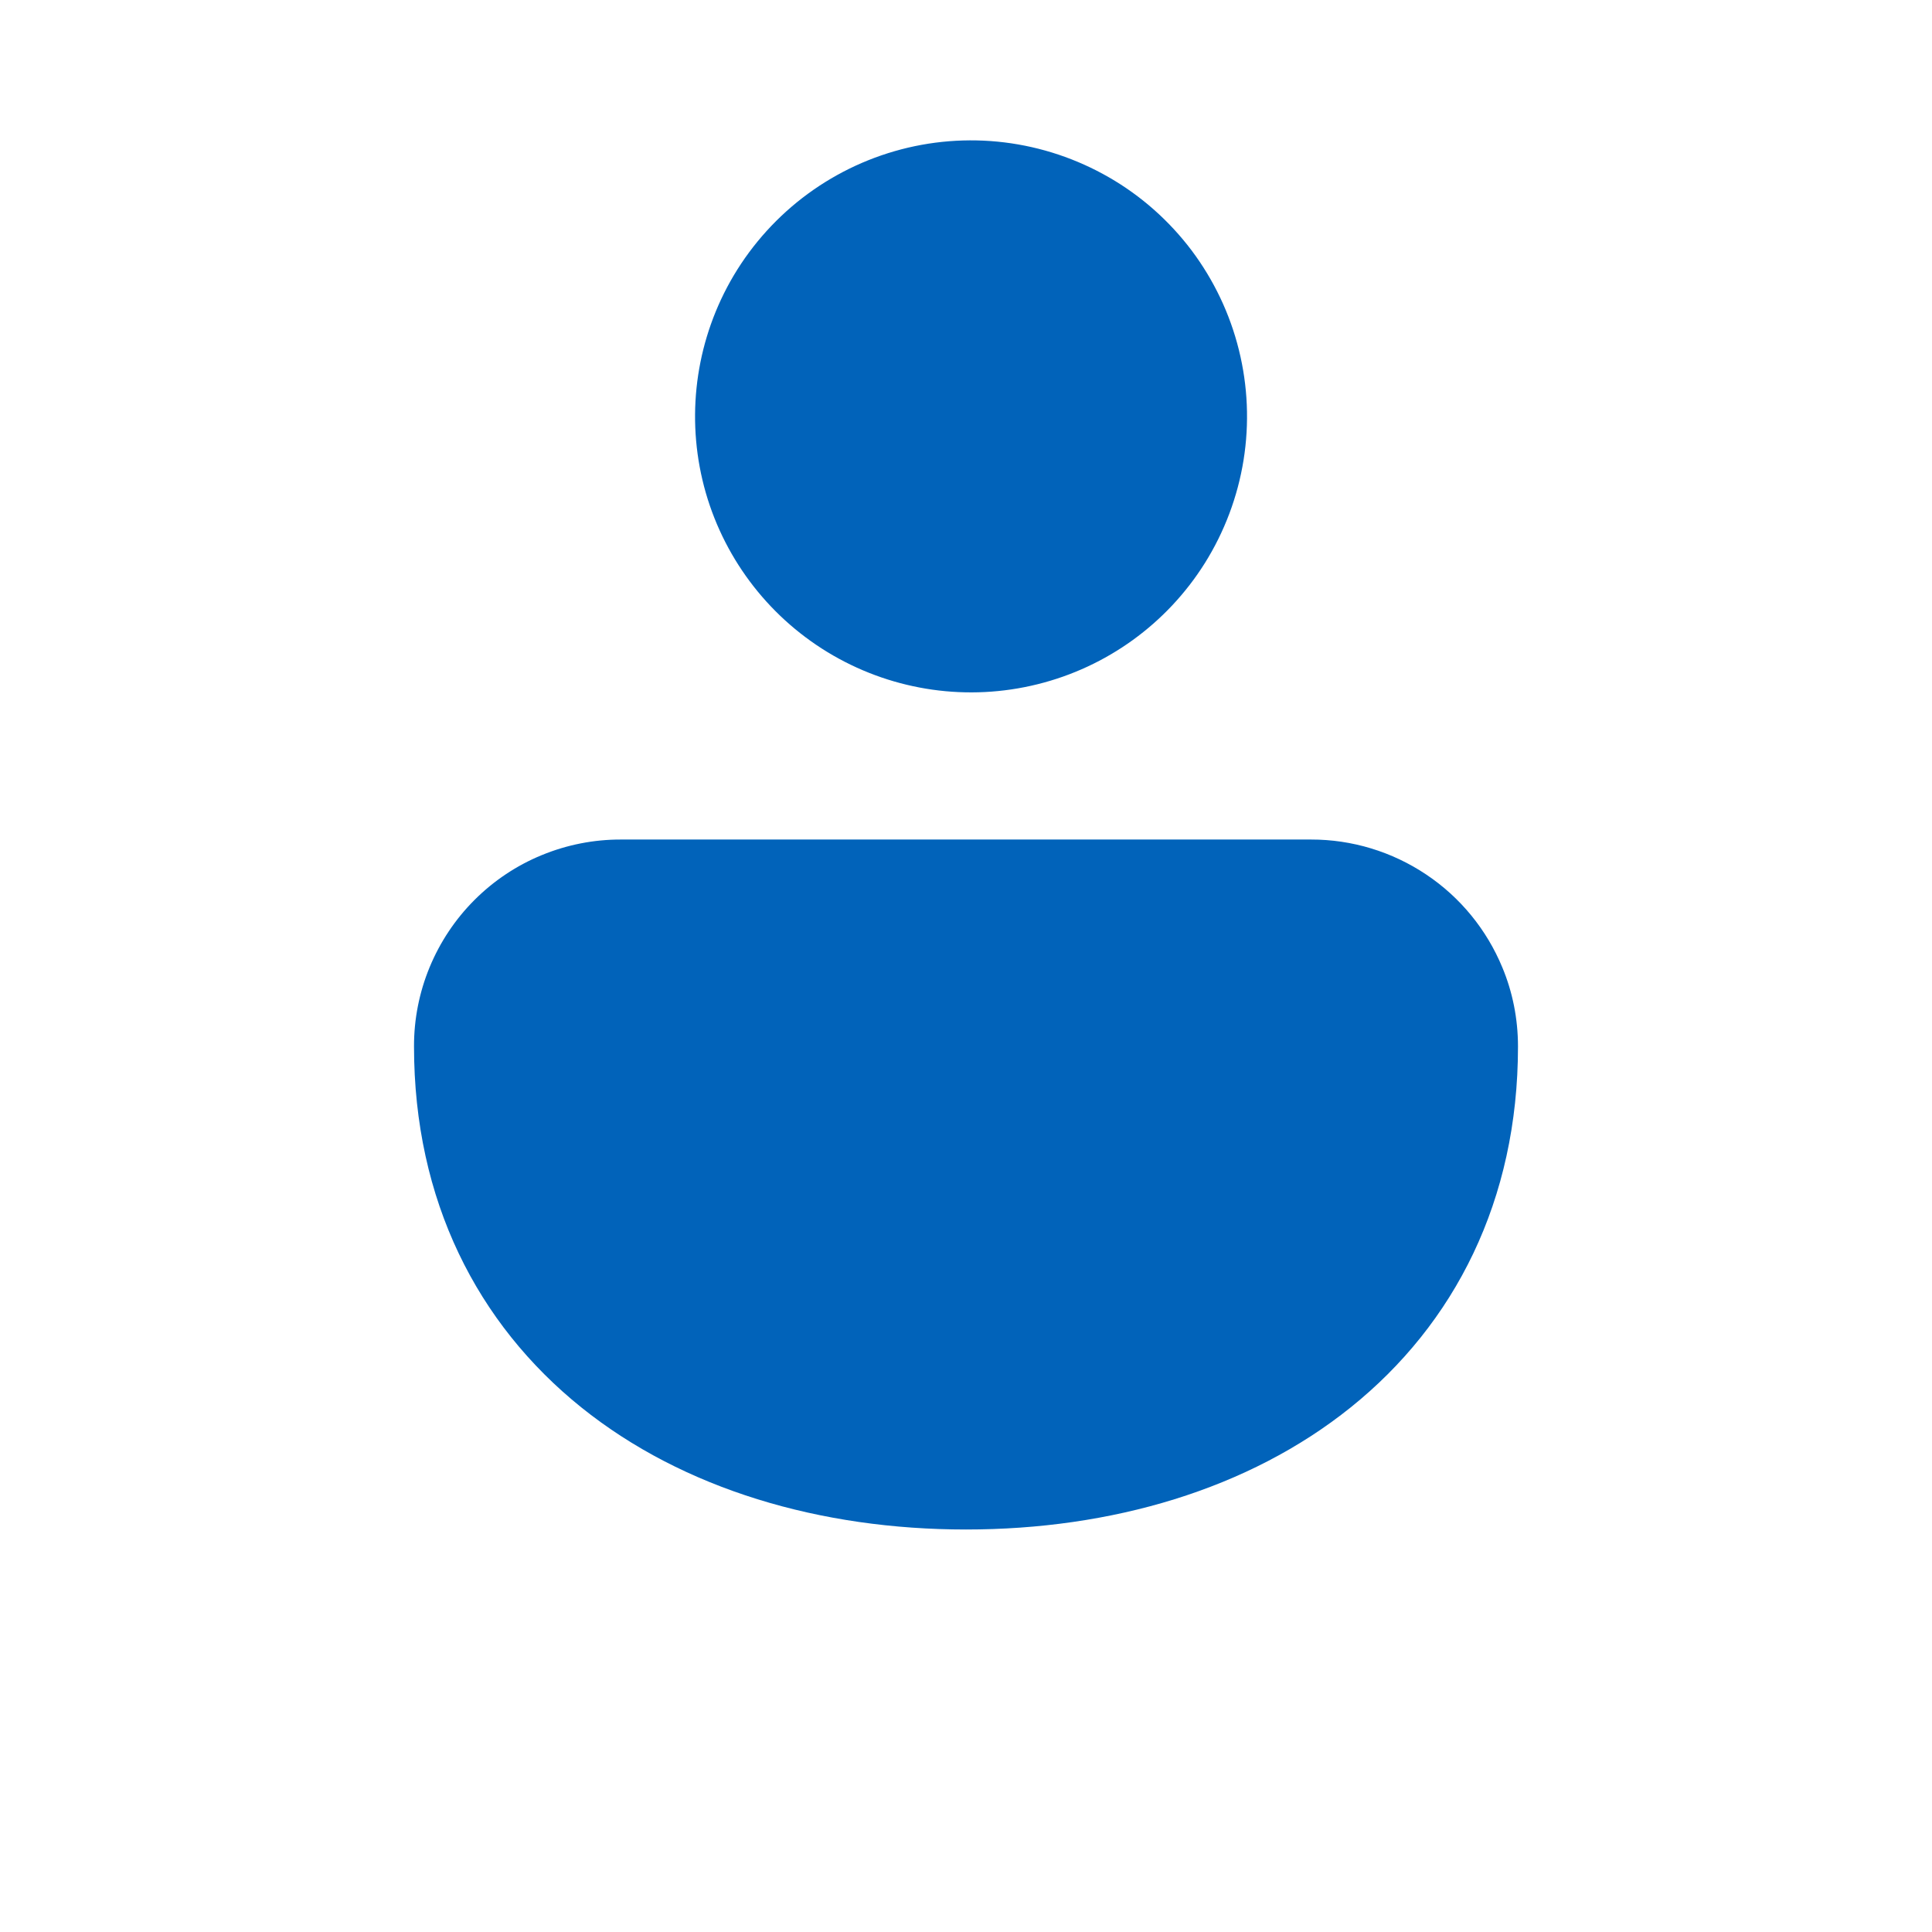 <svg width="24" height="24" viewBox="0 0 24 24" fill="none" xmlns="http://www.w3.org/2000/svg" transform="translate(0, -5)">
<path d="M9.031 8.571 C9.246 8.164 9.542 7.804 9.899 7.513 C10.257 7.222 10.67 7.006 11.113 6.878C11.556 6.75 12.02 6.713 12.478 6.769 C12.935 6.825 13.377 6.973 13.776 7.203 C14.176 7.433 14.524 7.742 14.802 8.11 C15.079 8.479 15.279 8.899 15.39 9.347 C15.501 9.794 15.521 10.26 15.448 10.715 C15.375 11.17 15.211 11.606 14.966 11.997 C14.494 12.748 13.749 13.287 12.888 13.5C12.027 13.714 11.117 13.585 10.349 13.142 C9.581 12.699 9.014 11.975 8.768 11.123 C8.523 10.27 8.617 9.356 9.031 8.571ZM2.571 8.571H7.149 ZM16.286 13.714 ZM18.663 17.019C18.789 17.321 18.857 17.654 18.857 18C18.857 19.913 18.07 21.446 16.779 22.483C15.509 23.503 13.805 24 12 24C10.195 24 8.491 23.503 7.221 22.483C5.931 21.446 5.143 19.913 5.143 18C5.142 17.662 5.208 17.327 5.337 17.015C5.466 16.703 5.655 16.419 5.894 16.18C6.133 15.941 6.417 15.751 6.729 15.623C7.042 15.494 7.376 15.428 7.714 15.429H16.286C16.795 15.428 17.293 15.58 17.716 15.863C18.14 16.146 18.469 16.549 18.663 17.019Z" fill="#0163BA"/> -->
</svg>